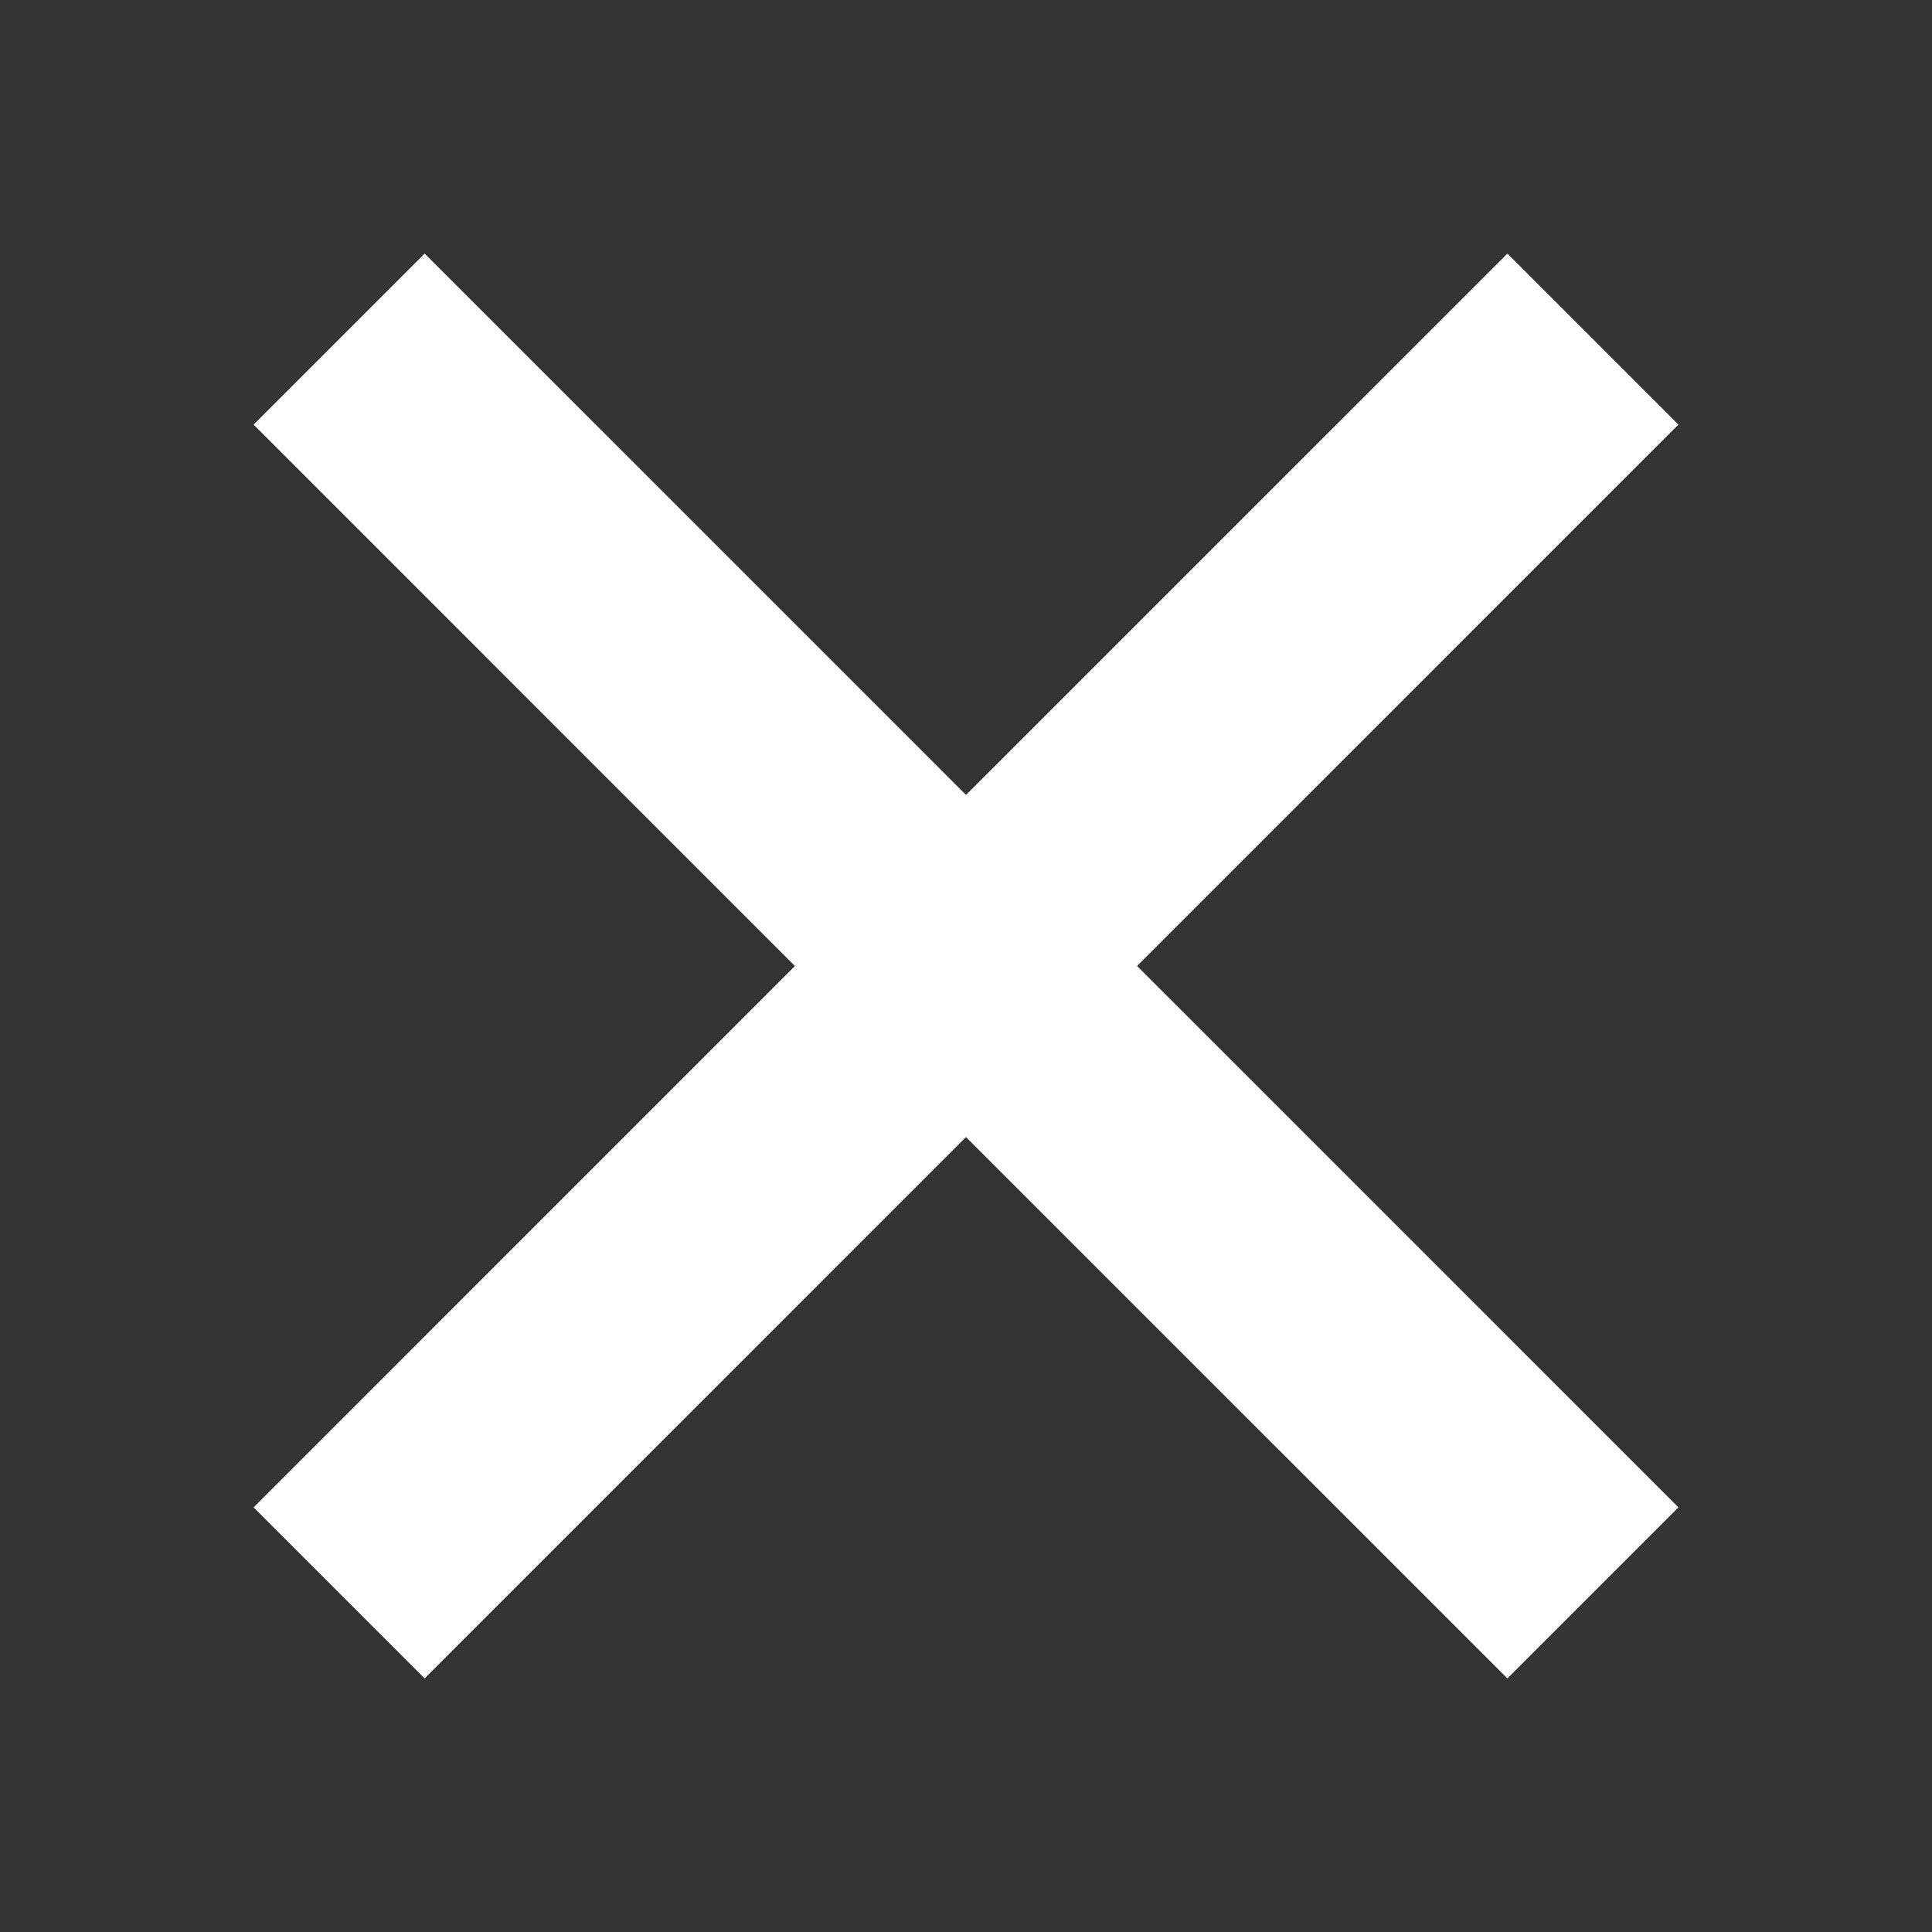 <svg width="70" height="70" xmlns="http://www.w3.org/2000/svg" xmlns:xlink="http://www.w3.org/1999/xlink" xml:space="preserve" overflow="hidden"><rect width="100%" height="100%" fill="#333333" stroke="none"/><defs><clipPath id="clip0"><rect x="846" y="496" width="70" height="70"/></clipPath></defs><g clip-path="url(#clip0)" transform="translate(-846 -496)"><path d="M906.812 511.385 900.615 505.188 881 524.802 861.385 505.188 855.188 511.385 874.802 531 855.188 550.615 861.385 556.812 881 537.198 900.615 556.812 906.812 550.615 887.198 531Z" fill="#FFFFFF"/></g></svg>